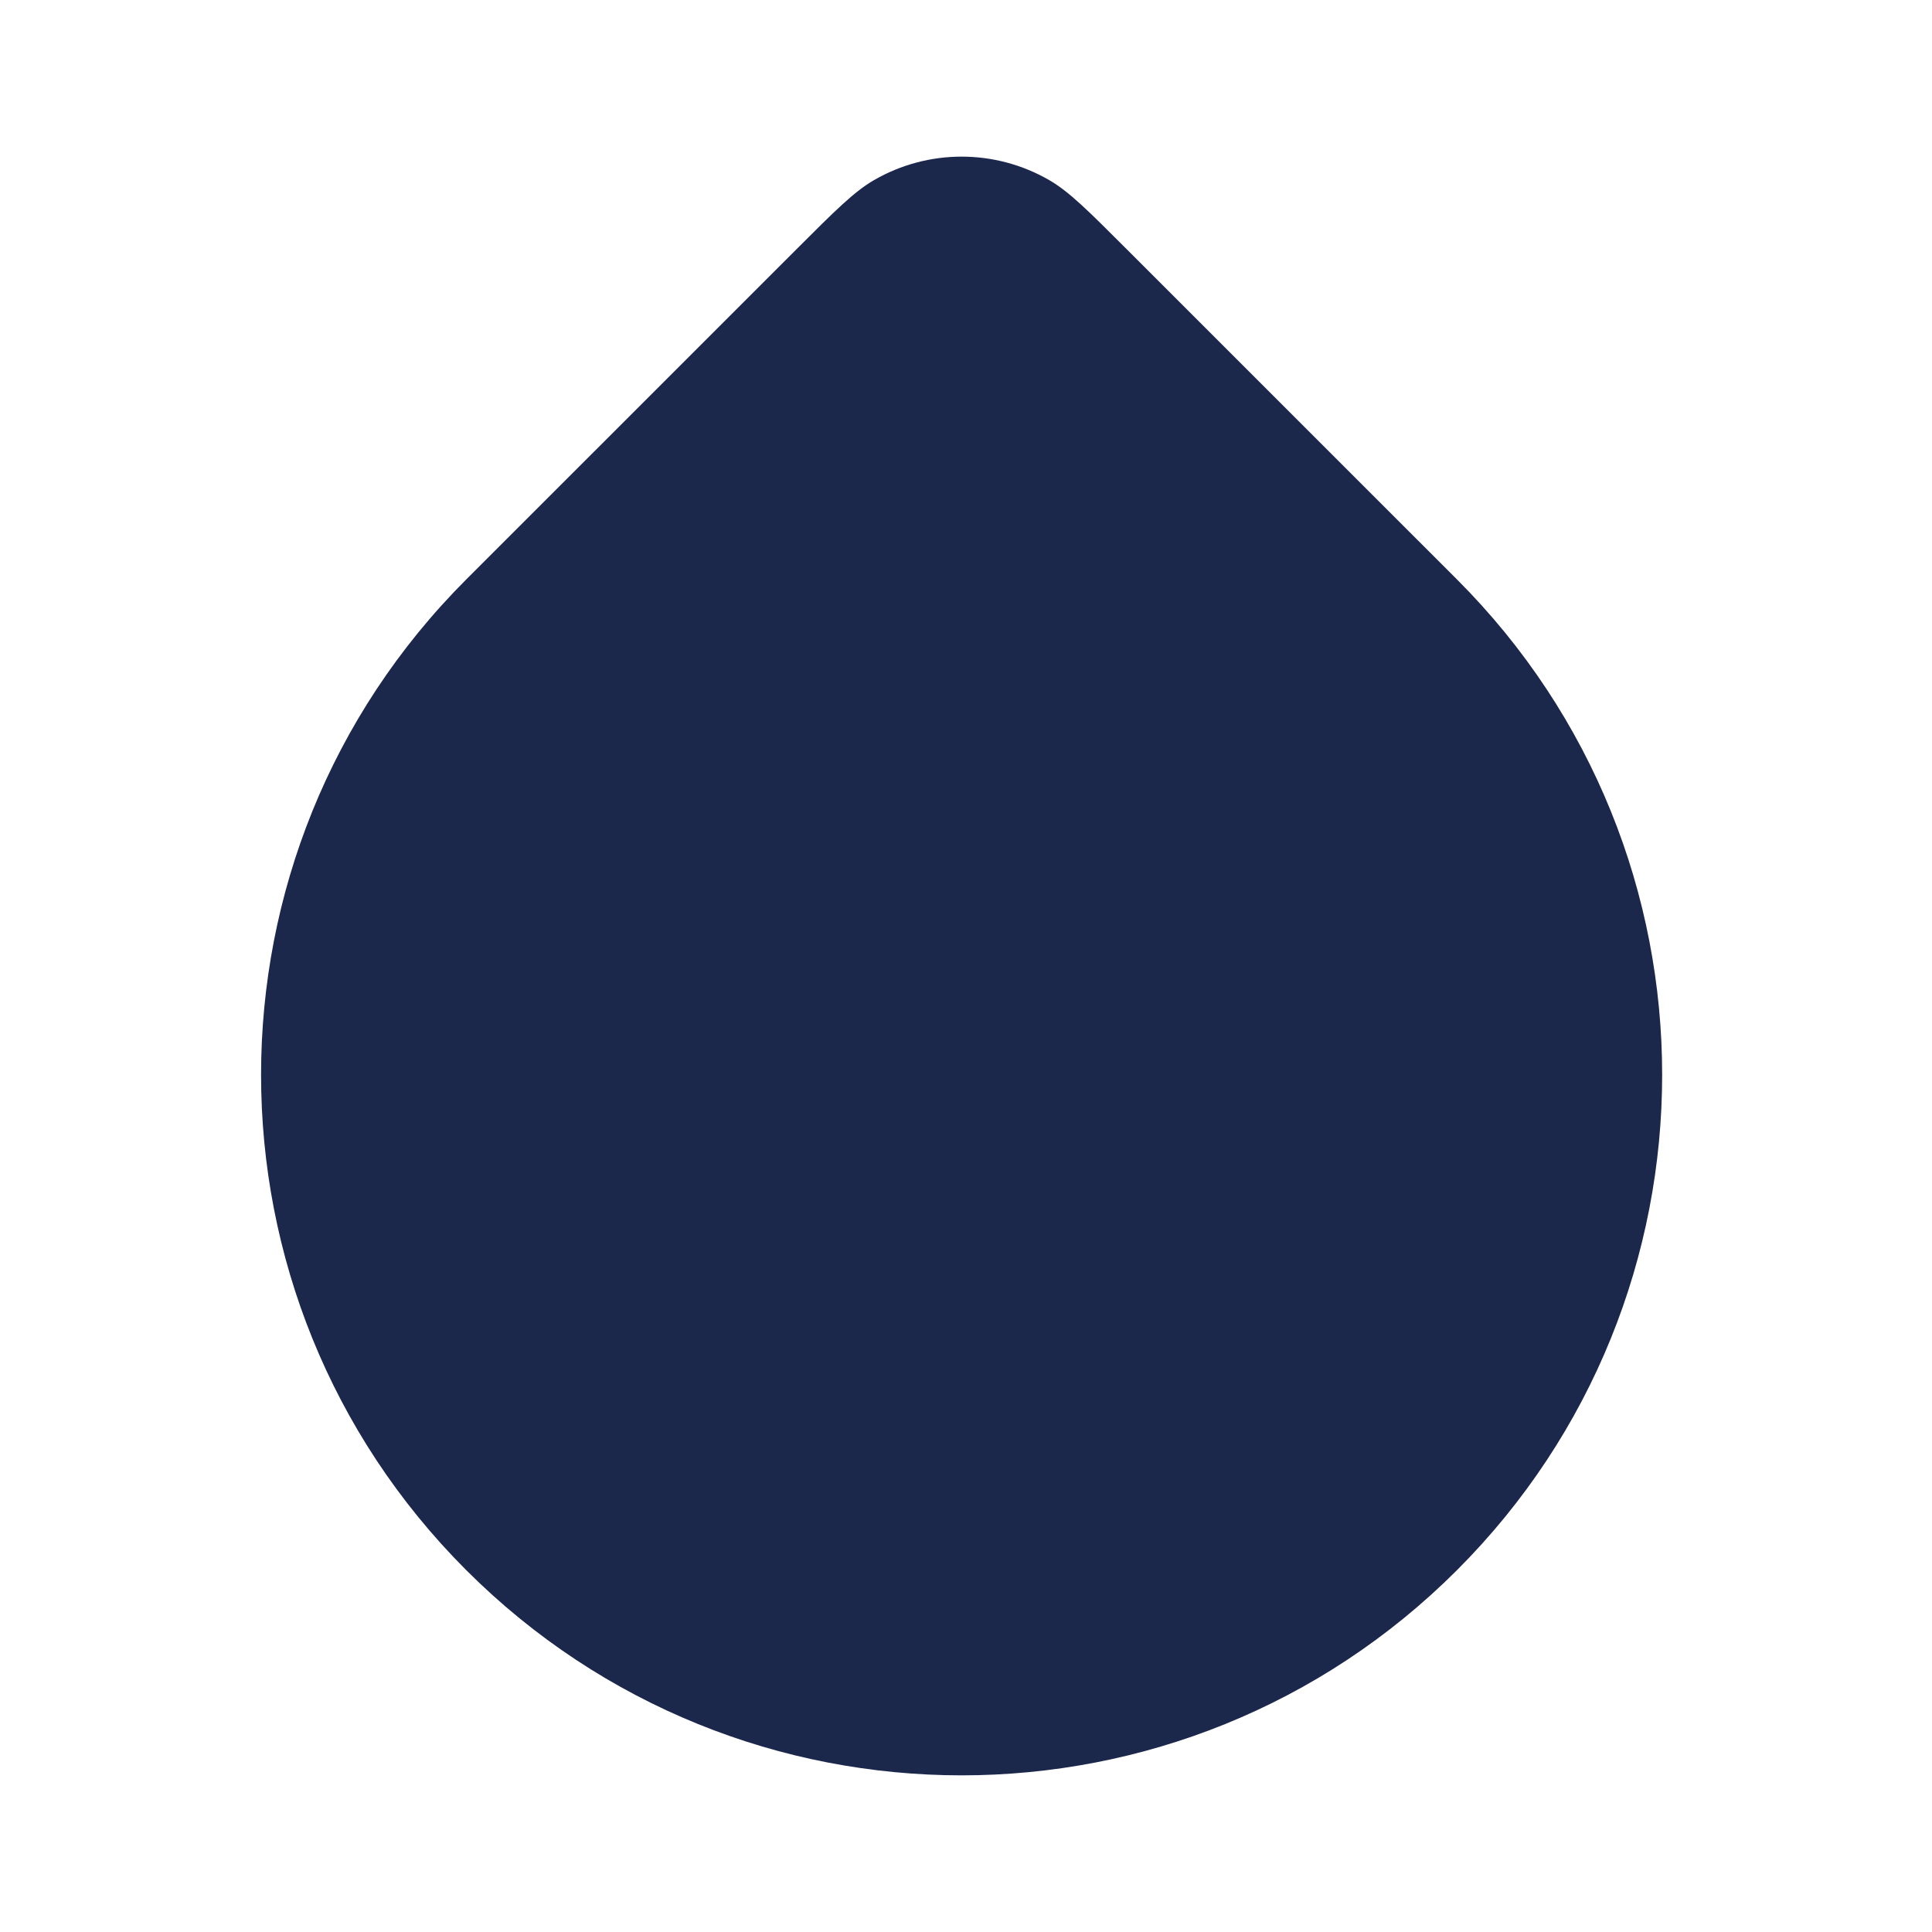 <?xml version="1.0" encoding="UTF-8"?> <svg xmlns="http://www.w3.org/2000/svg" width="37" height="37" viewBox="0 0 37 37" fill="none"> <path d="M8.929 30.07C14.169 35.31 22.663 35.31 27.903 30.07C33.142 24.831 33.142 16.337 27.903 11.097L21.578 4.773C20.843 4.038 20.476 3.67 20.093 3.449C19.055 2.85 17.777 2.85 16.739 3.449C16.357 3.67 15.989 4.038 15.254 4.773L8.929 11.097C3.69 16.337 3.69 24.831 8.929 30.07Z" fill="#1C274C"></path> </svg> 